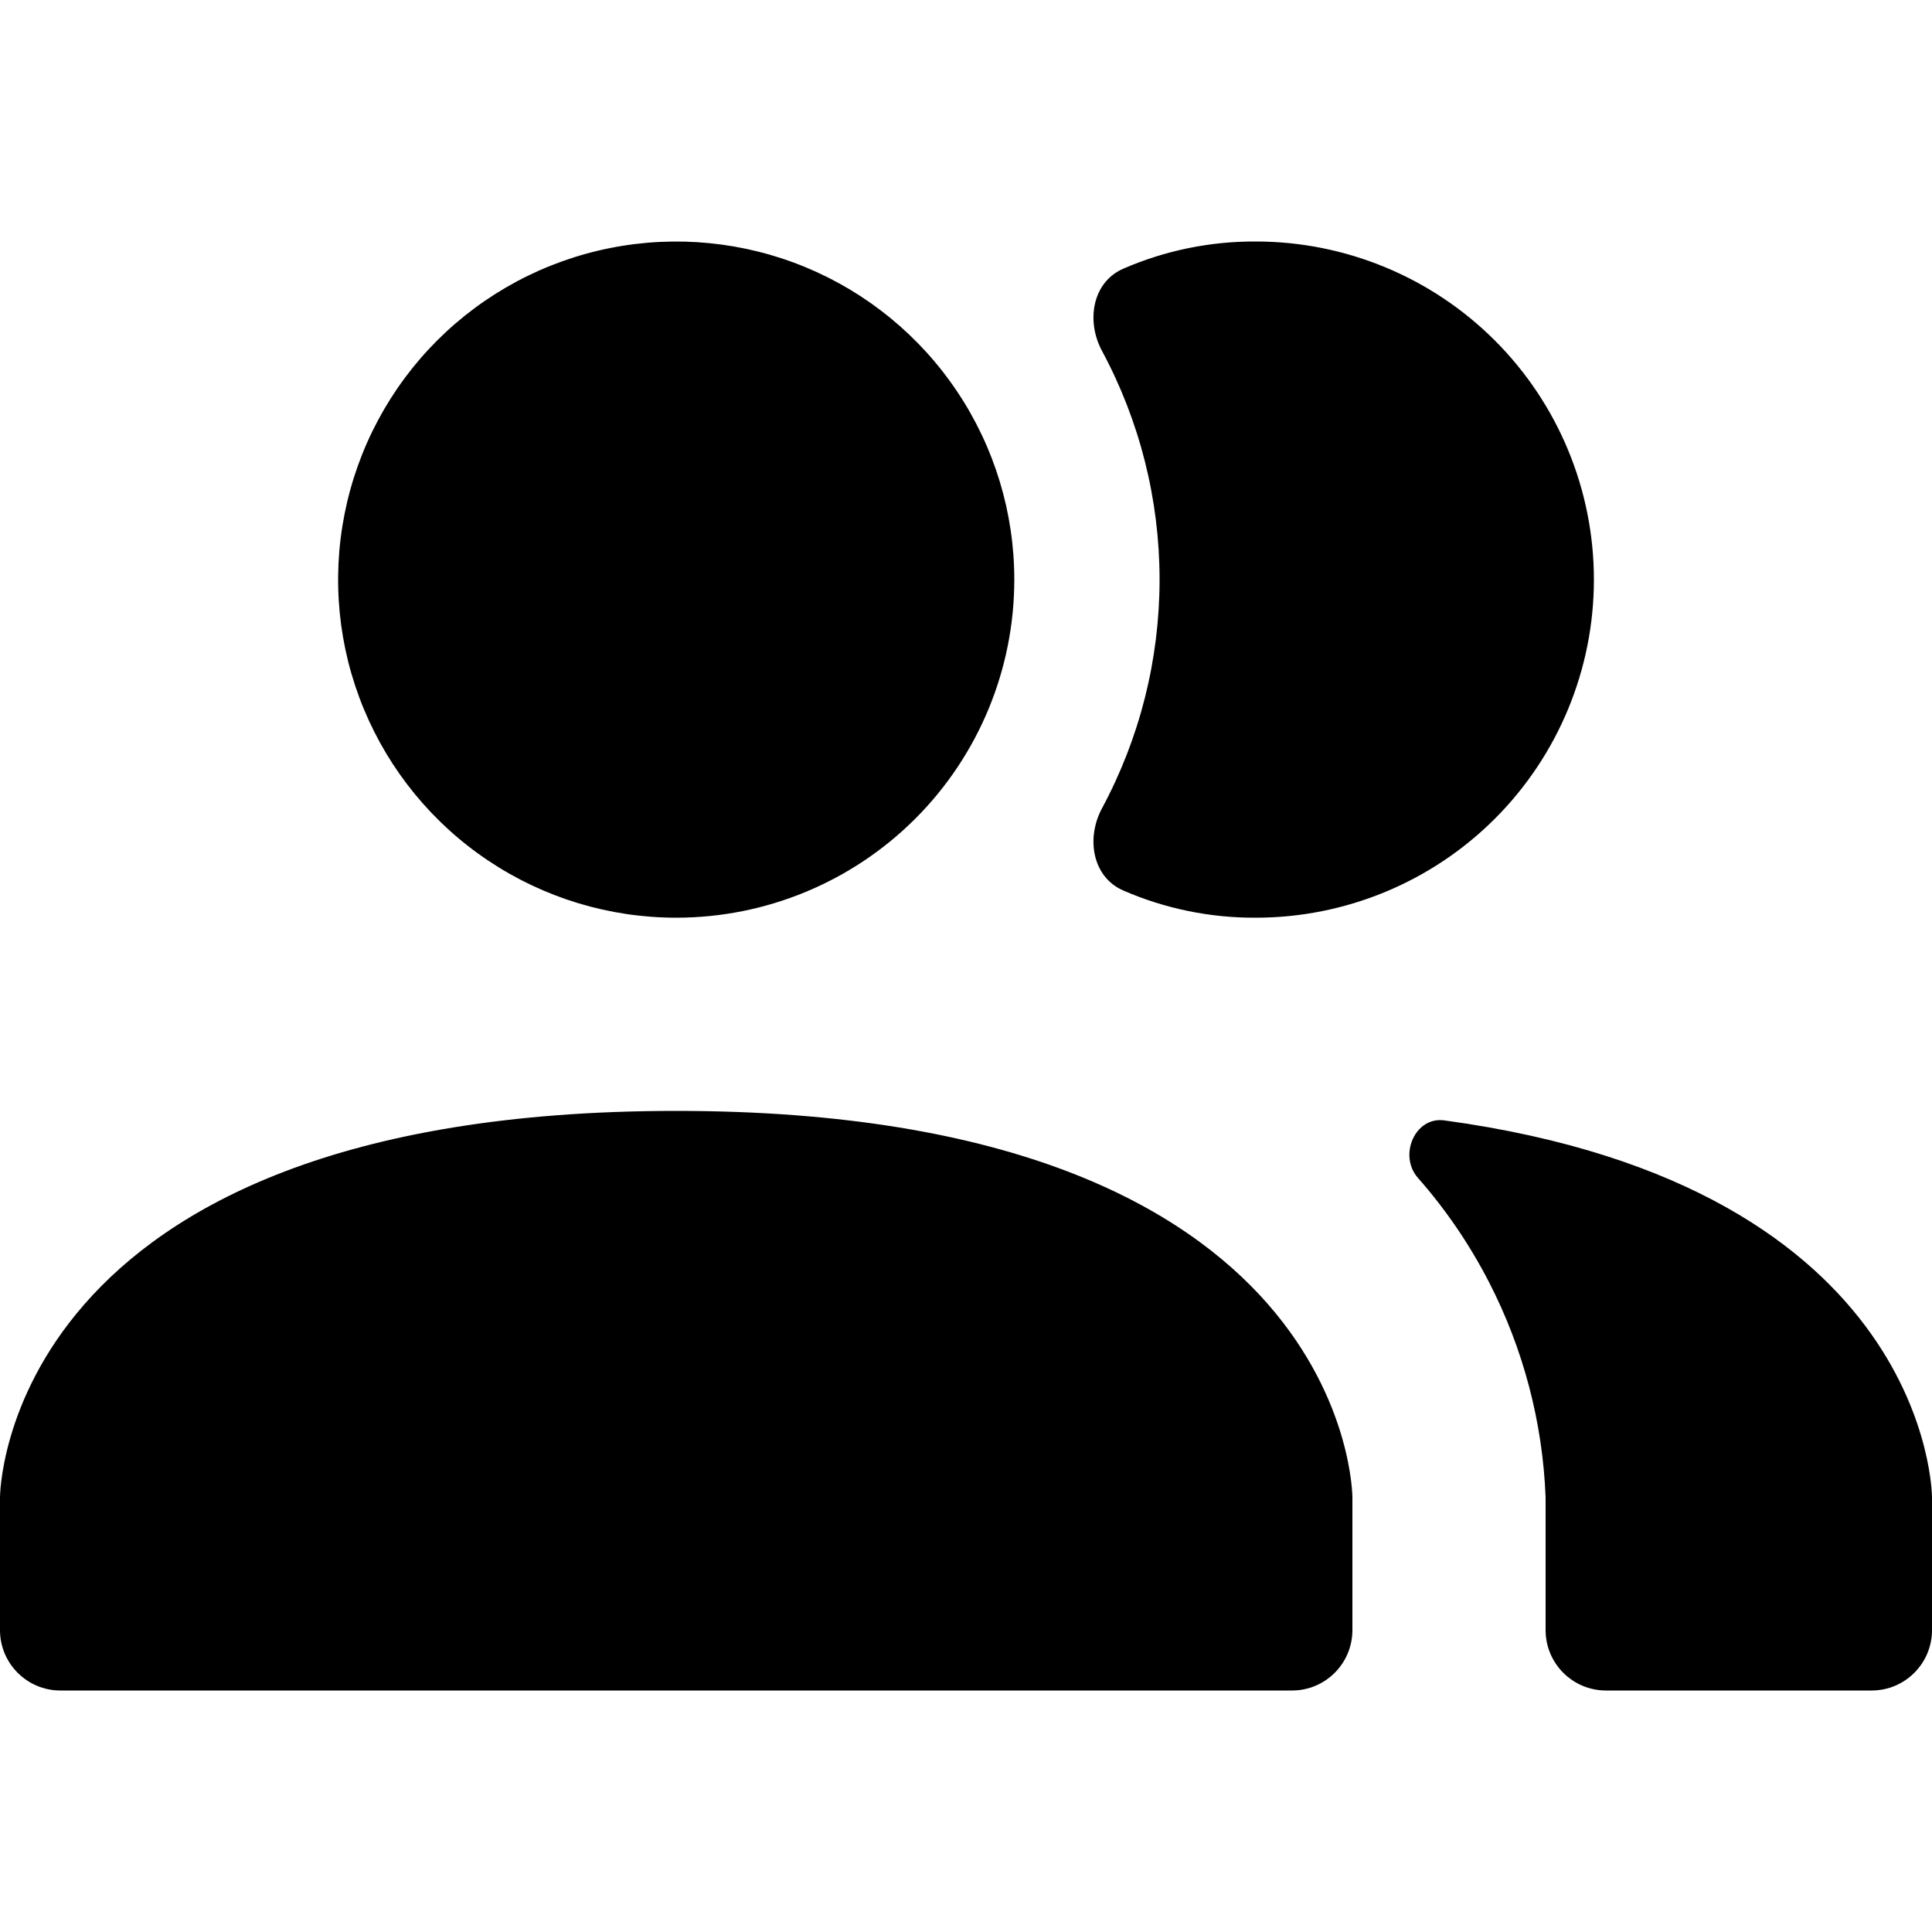 <svg width="32" height="32" viewBox="0 0 32 32" fill="none" xmlns="http://www.w3.org/2000/svg">
<path d="M22.4 24.8V27C22.4 27.552 21.952 28 21.4 28H1C0.448 28 0 27.552 0 27V24.8C0 24.8 0 18.4 11.2 18.4C22.4 18.4 22.4 24.8 22.4 24.8ZM16.8 9.6C16.8 8.493 16.472 7.41 15.856 6.489C15.241 5.568 14.366 4.85 13.343 4.426C12.32 4.003 11.194 3.892 10.107 4.108C9.021 4.324 8.023 4.857 7.24 5.64C6.457 6.423 5.924 7.421 5.708 8.508C5.492 9.594 5.602 10.72 6.026 11.743C6.45 12.766 7.168 13.641 8.089 14.256C9.01 14.872 10.092 15.2 11.2 15.2C12.685 15.2 14.11 14.61 15.16 13.56C16.21 12.51 16.8 11.085 16.8 9.6ZM23.922 18.557C23.434 18.491 23.16 19.14 23.485 19.509C23.946 20.032 24.341 20.612 24.662 21.235C25.231 22.34 25.552 23.557 25.6 24.8V27C25.6 27.552 26.048 28 26.6 28H31C31.552 28 32 27.552 32 27V24.8C32 24.8 32 19.658 23.922 18.557ZM20.8 4C20.041 3.996 19.294 4.151 18.606 4.45C18.091 4.674 17.987 5.317 18.252 5.811C18.876 6.971 19.206 8.272 19.206 9.6C19.206 10.928 18.876 12.229 18.252 13.389C17.987 13.883 18.091 14.526 18.606 14.75C19.294 15.049 20.041 15.204 20.8 15.2C22.285 15.2 23.71 14.61 24.76 13.56C25.81 12.51 26.4 11.085 26.4 9.6C26.4 8.115 25.81 6.69 24.76 5.64C23.71 4.59 22.285 4 20.8 4Z" fill="black"/>
</svg>
